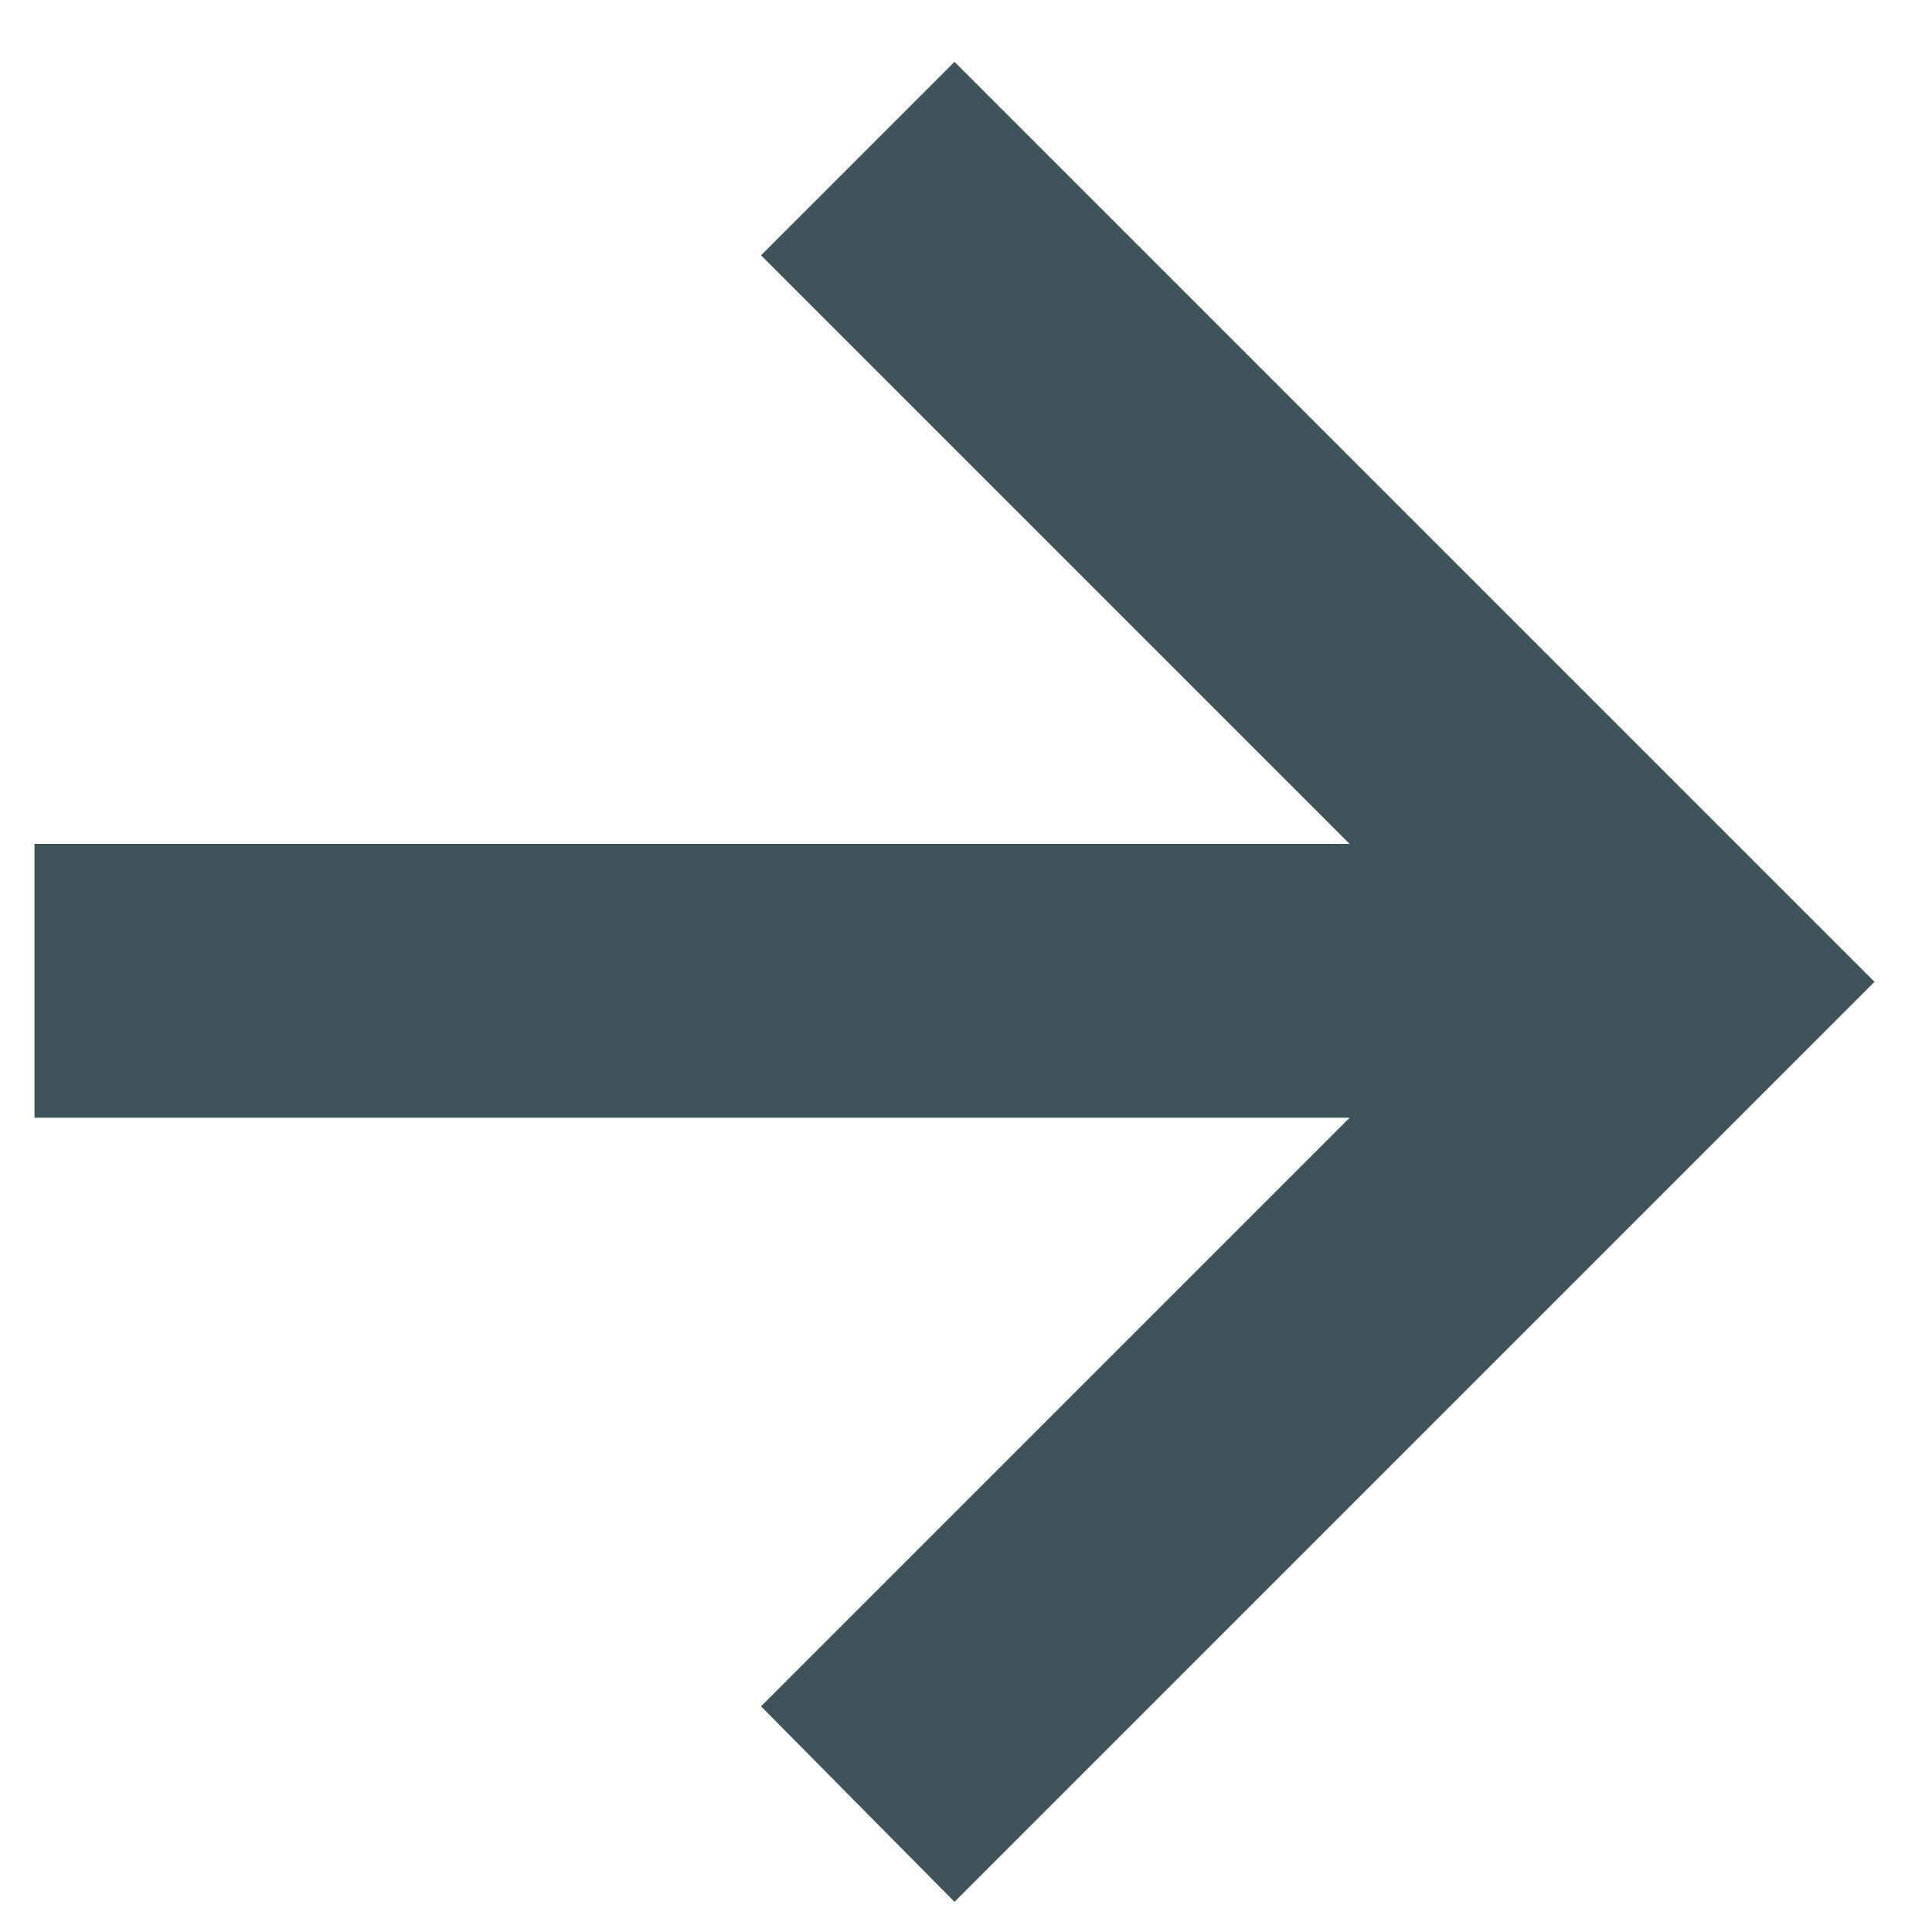 <svg width="21" height="21" viewBox="0 0 21 21" fill="none" xmlns="http://www.w3.org/2000/svg">
<path d="M8.272 2.775L14.67 9.173L0.375 9.173L0.375 12.149L14.67 12.149L8.272 18.547L10.375 20.672L20.375 10.672L10.375 0.672L8.272 2.775Z" fill="#3E535A"/>
</svg>
